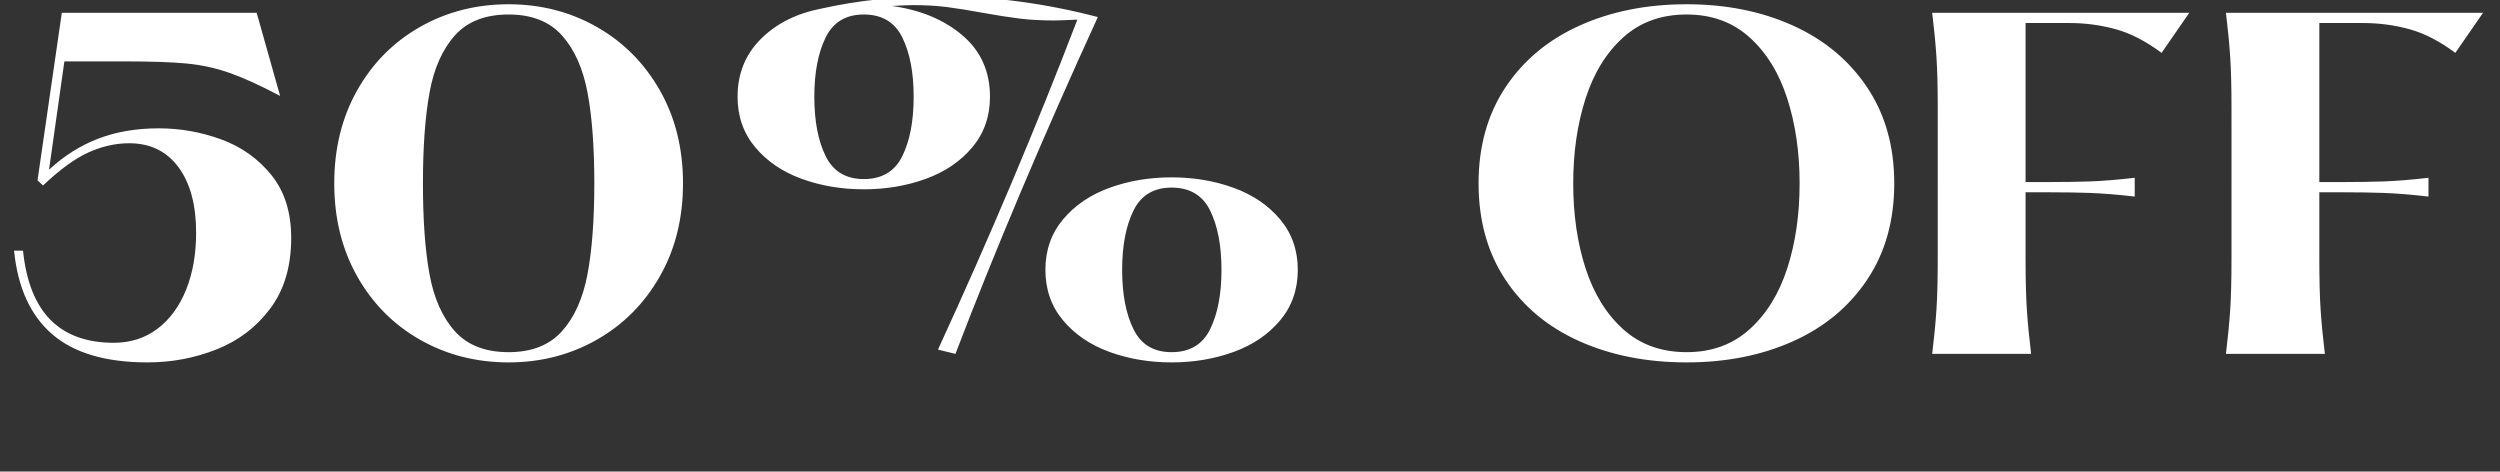 <svg width="216.96" height="40.921" viewBox="0 0 216.96 40.921" xmlns="http://www.w3.org/2000/svg"><rect x="0" y="0" width="216.96" height="40.921" fill="#333333" stroke="none"/><g fill="#fff"><path d="M12.802 31.45q-5.439 0-8.27-2.442-2.83-2.442-3.311-7.252h.777q.814 7.992 7.881 7.992 2.183 0 3.792-1.221 1.61-1.221 2.48-3.385.869-2.165.869-4.94 0-3.626-1.535-5.698-1.536-2.072-4.274-2.072-1.776 0-3.533.796-1.758.795-3.941 2.867l-.481-.444L5.365 1.11h16.909l2.035 7.215q-2.59-1.369-4.385-1.998-1.794-.629-3.718-.814-1.924-.185-5.402-.185H5.587l-1.332 9.398q1.961-1.813 4.292-2.701 2.331-.888 5.217-.888 2.812 0 5.439.962 2.627.962 4.348 3.09 1.72 2.127 1.72 5.457 0 3.7-1.813 6.123-1.813 2.424-4.662 3.553-2.849 1.128-5.994 1.128zM44.141 31.45q-4.218 0-7.677-1.961-3.46-1.961-5.458-5.494-1.998-3.534-1.998-8.085 0-4.551 1.998-8.084 1.998-3.534 5.457-5.495Q39.923.37 44.141.37q4.181 0 7.64 1.961 3.46 1.961 5.476 5.495 2.017 3.533 2.017 8.084t-2.017 8.085q-2.016 3.533-5.476 5.494-3.459 1.961-7.64 1.961zm0-.888q2.997 0 4.625-1.813 1.628-1.813 2.22-4.958.592-3.145.592-7.881 0-4.736-.592-7.881-.592-3.145-2.22-4.958-1.628-1.813-4.625-1.813-3.034 0-4.662 1.813-1.628 1.813-2.201 4.958-.574 3.145-.574 7.881 0 4.773.573 7.9.574 3.126 2.202 4.939 1.628 1.813 4.662 1.813zM81.4 30.34q6.697-14.541 12.099-28.638-1.48.074-2.035.074-1.665 0-2.997-.166-1.332-.167-3.182-.5-1.813-.333-3.126-.5-1.314-.166-2.905-.166-.518 0-1.85.074 3.737.518 6.124 2.553 2.386 2.035 2.386 5.328 0 2.553-1.535 4.385-1.536 1.831-4.034 2.737-2.497.907-5.383.907t-5.383-.906q-2.498-.907-4.033-2.738-1.536-1.832-1.536-4.385 0-2.997 2.016-5.013Q68.043 1.369 71.3.74 76.146-.333 81.474-.333q6.882 0 13.801 1.813-7.178 15.688-12.358 29.23zm-6.438-14.8q2.368 0 3.349-1.998.98-1.998.98-5.143 0-3.145-.98-5.143-.981-1.998-3.349-1.998-2.331 0-3.311 1.998-.981 1.998-.981 5.143 0 3.145.98 5.143.981 1.998 3.312 1.998zm26.714 15.91q-2.886 0-5.383-.906-2.498-.907-4.034-2.739-1.535-1.831-1.535-4.384 0-2.553 1.535-4.385 1.536-1.831 4.034-2.738 2.497-.906 5.383-.906t5.383.907q2.498.906 4.034 2.738 1.535 1.831 1.535 4.384 0 2.553-1.535 4.385-1.536 1.831-4.034 2.737-2.497.907-5.383.907zm0-.888q2.368 0 3.349-1.998.98-1.998.98-5.143 0-3.145-.98-5.143-.981-1.998-3.349-1.998-2.331 0-3.311 1.998-.981 1.998-.981 5.143 0 3.145.98 5.143.981 1.998 3.312 1.998zM146.372 31.45q-5.18 0-9.287-1.831-4.107-1.832-6.438-5.347-2.331-3.515-2.331-8.362 0-4.81 2.331-8.325 2.331-3.515 6.438-5.365 4.107-1.85 9.287-1.85 5.143 0 9.231 1.85 4.089 1.85 6.438 5.365 2.35 3.515 2.35 8.325 0 4.847-2.35 8.362-2.349 3.515-6.438 5.347-4.088 1.831-9.231 1.831zm0-.888q3.256 0 5.457-1.98 2.202-1.979 3.275-5.29 1.073-3.312 1.073-7.382 0-4.033-1.073-7.363t-3.275-5.31q-2.201-1.979-5.457-1.979-3.293 0-5.495 1.98-2.201 1.979-3.274 5.309t-1.073 7.363q0 4.07 1.073 7.381 1.073 3.312 3.274 5.291 2.202 1.98 5.495 1.98zM167.684 30.71q.259-2.146.37-3.848.111-1.702.111-4.403V9.361q0-2.701-.111-4.403-.111-1.702-.37-3.848h22.311l-2.405 3.478q-2.035-1.517-3.977-2.053-1.943-.537-4.015-.537h-3.811v13.801h2.072q1.961 0 3.533-.055 1.573-.056 3.867-.315v1.628q-2.294-.259-3.866-.314-1.573-.056-3.534-.056h-2.072v5.772q0 2.701.111 4.403.111 1.702.37 3.848zM193.177 30.71q.259-2.146.37-3.848.111-1.702.111-4.403V9.361q0-2.701-.111-4.403-.111-1.702-.37-3.848h22.311l-2.405 3.478q-2.035-1.517-3.977-2.053-1.943-.537-4.015-.537h-3.811v13.801h2.072q1.961 0 3.533-.055 1.573-.056 3.867-.315v1.628q-2.294-.259-3.866-.314-1.573-.056-3.534-.056h-2.072v5.772q0 2.701.111 4.403.111 1.702.37 3.848z"/></g></svg>